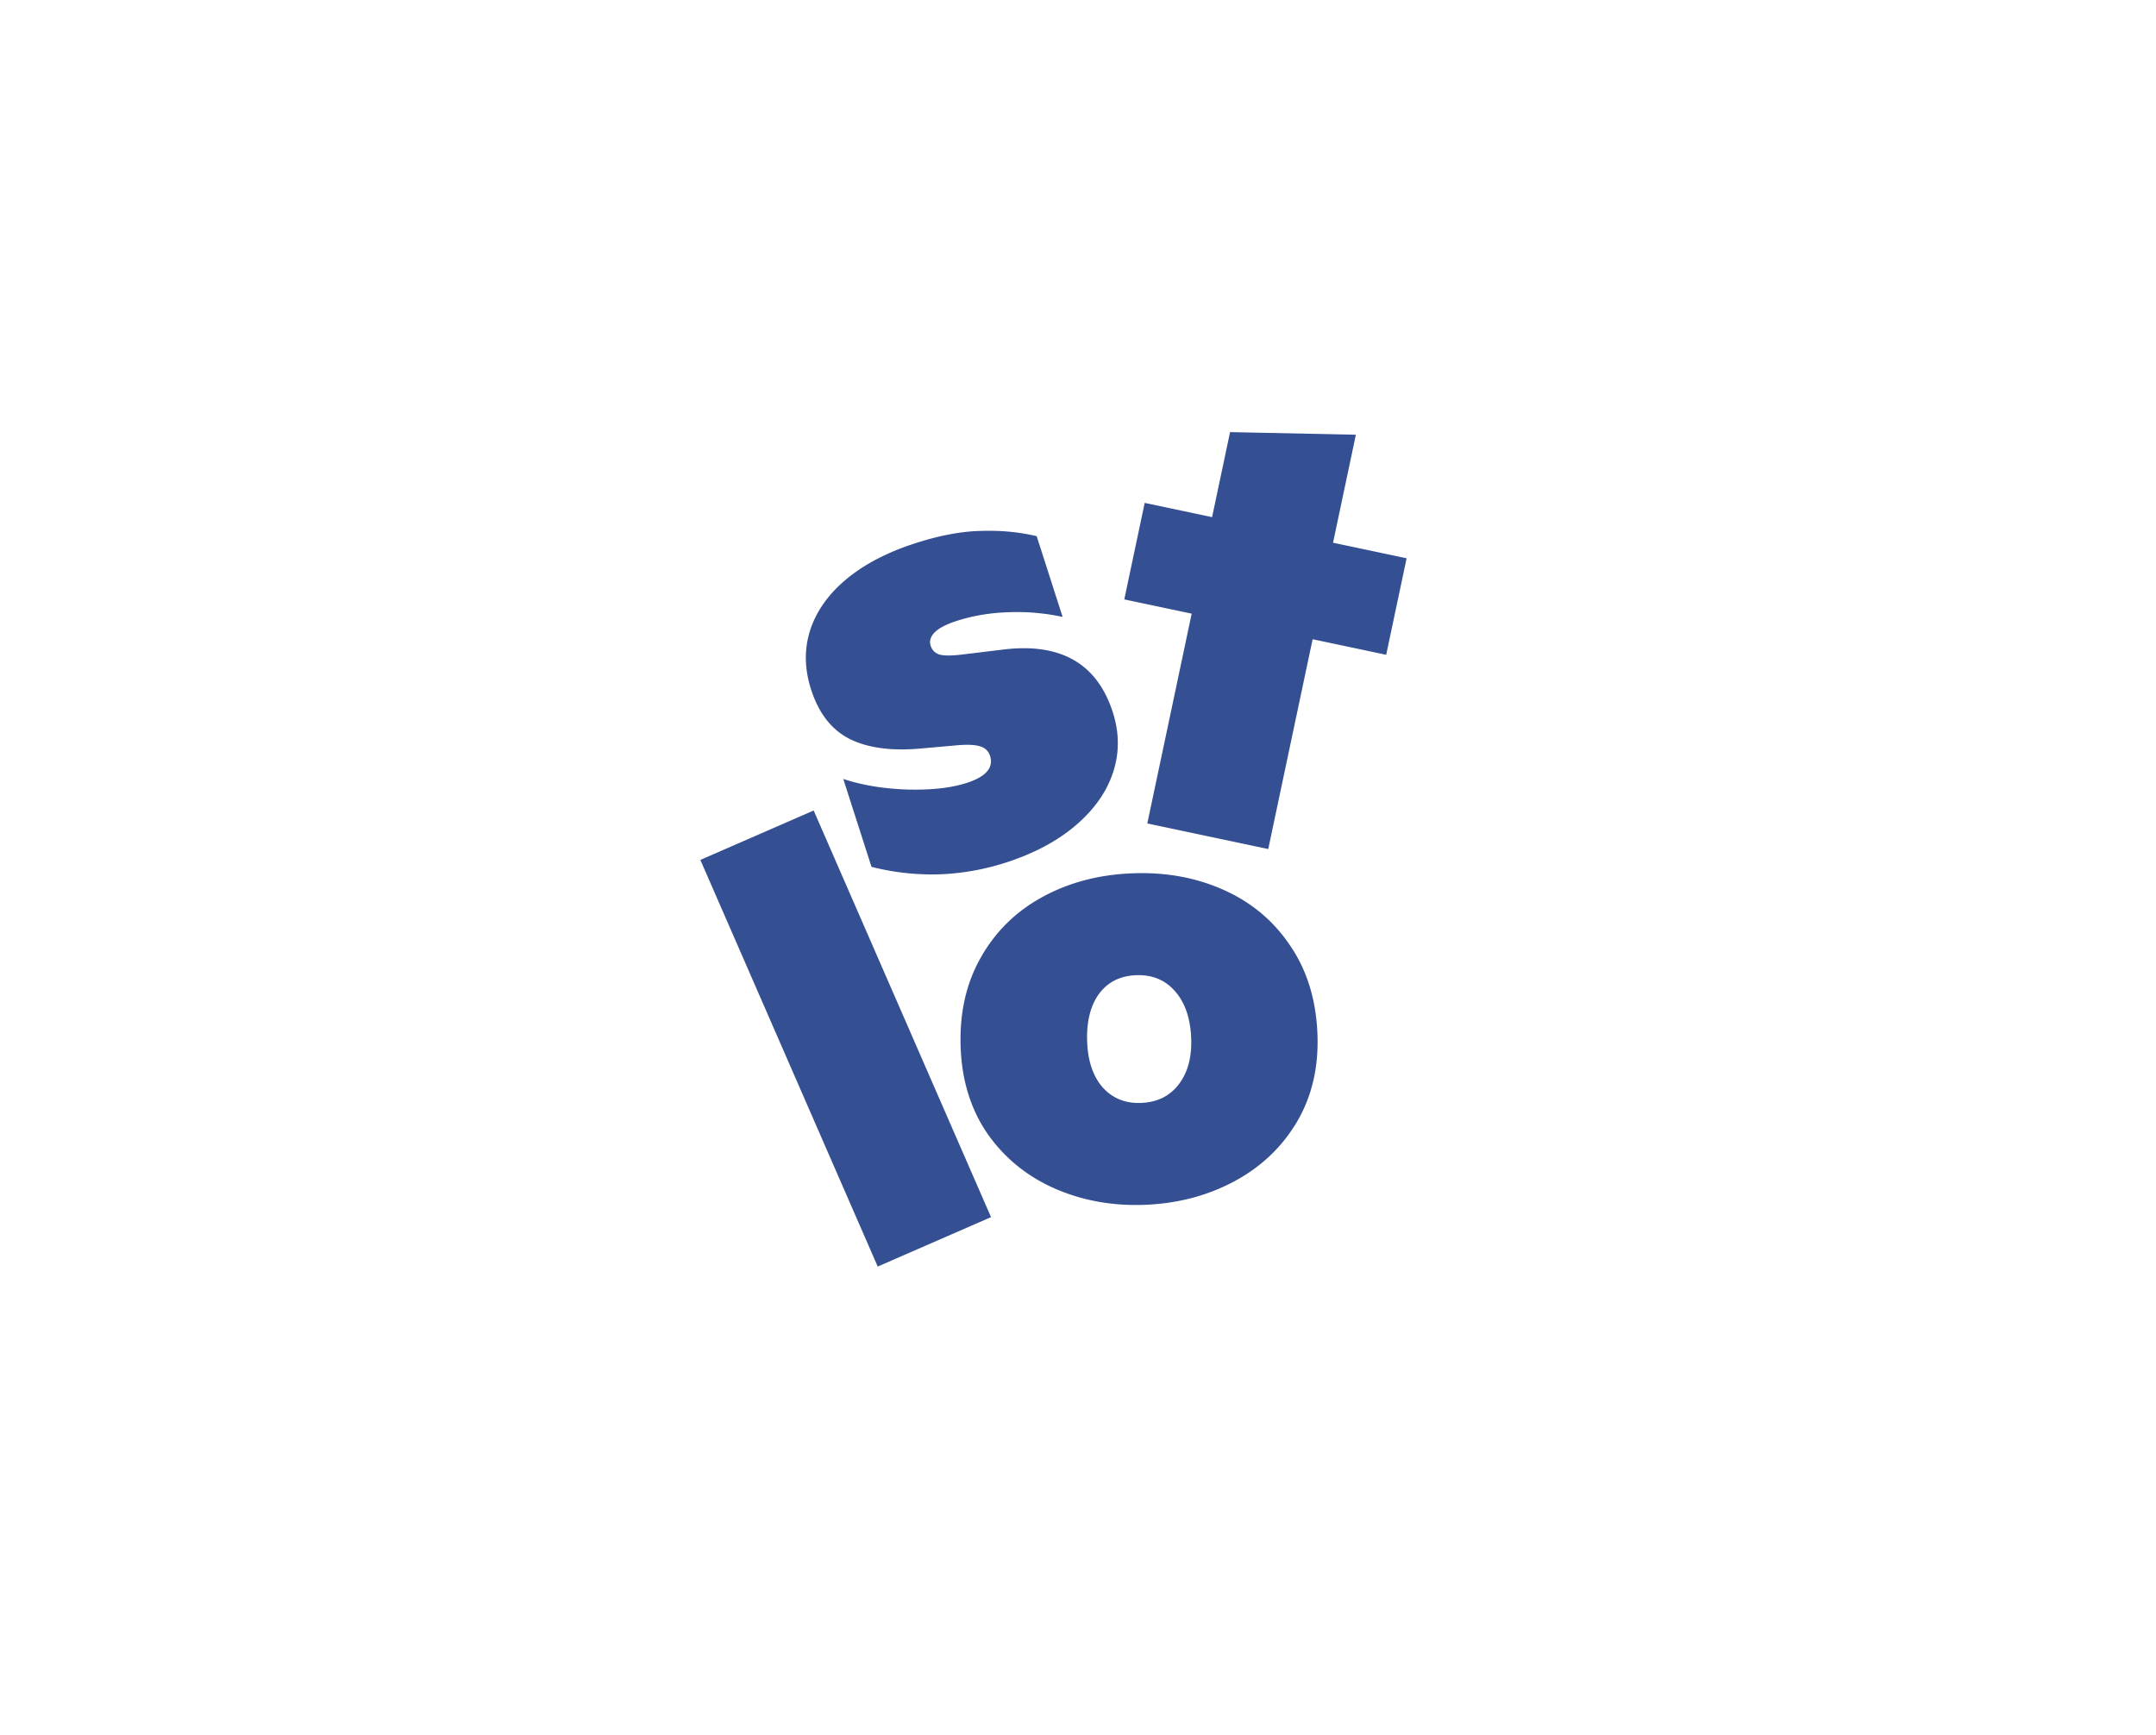 <svg width="420" height="338" fill="none" xmlns="http://www.w3.org/2000/svg"><path fill="#fff" d="M0 0h420v338H0z"/><path d="M195.855 168.079a47.985 47.985 0 01-12.996 2.265 48.173 48.173 0 01-13.085-1.46l-5.499-17.127c3.717 1.227 7.897 1.915 12.54 2.065 4.632.113 8.454-.314 11.466-1.281 3.794-1.218 5.32-2.98 4.58-5.286-.311-.967-.983-1.592-2.018-1.876-.997-.295-2.473-.354-4.426-.178l-6.882.609c-5.775.542-10.444-.072-14.007-1.841-3.525-1.781-6.035-4.995-7.527-9.644-1.29-4.017-1.353-7.854-.188-11.51 1.19-3.705 3.53-7.021 7.021-9.947 3.529-2.938 8.045-5.291 13.55-7.058 4.723-1.517 8.982-2.31 12.775-2.379 3.818-.119 7.416.224 10.792 1.027l5.051 15.732a41.93 41.93 0 00-10.57-.913c-3.535.109-6.883.671-10.044 1.686-2.045.657-3.487 1.407-4.324 2.25-.8.831-1.056 1.693-.77 2.586.275.855.849 1.43 1.723 1.724.899.244 2.376.242 4.429-.007l7.7-.934c11.345-1.468 18.557 2.595 21.638 12.191 1.278 3.98 1.297 7.871.057 11.675-1.241 3.803-3.663 7.248-7.267 10.333-3.604 3.086-8.177 5.518-13.719 7.298zm74.181-40.512l-14.331-3.03-8.644 40.873-23.561-4.982 8.644-40.874-13.128-2.776 3.976-18.803 13.128 2.776 3.503-16.567 24.507.511-4.449 21.039 14.332 3.031-3.977 18.802zm-133.602 39.965l22.074-9.627 34.549 79.22-22.074 9.627-34.549-79.22zm86.658 67.189c-6.323.255-12.19-.799-17.602-3.161-5.373-2.364-9.717-5.883-13.033-10.558-3.278-4.716-5.048-10.313-5.309-16.792-.269-6.675 1.02-12.532 3.866-17.573 2.845-5.079 6.849-9.033 12.013-11.86s10.985-4.371 17.464-4.632c6.519-.263 12.465.807 17.839 3.21 5.414 2.401 9.743 6.019 12.987 10.853 3.281 4.794 5.056 10.528 5.325 17.202.261 6.48-1.072 12.202-4 17.167-2.929 4.927-6.995 8.785-12.2 11.575-5.204 2.79-10.987 4.313-17.35 4.569zm-.799-19.847c3.123-.126 5.557-1.318 7.303-3.578 1.784-2.3 2.601-5.324 2.45-9.071-.156-3.864-1.196-6.891-3.122-9.081-1.927-2.229-4.472-3.279-7.633-3.152-3.123.126-5.536 1.357-7.24 3.693-1.665 2.334-2.419 5.453-2.262 9.356.151 3.747 1.169 6.697 3.054 8.849 1.922 2.112 4.406 3.107 7.45 2.984z" fill="#344F92"/></svg>